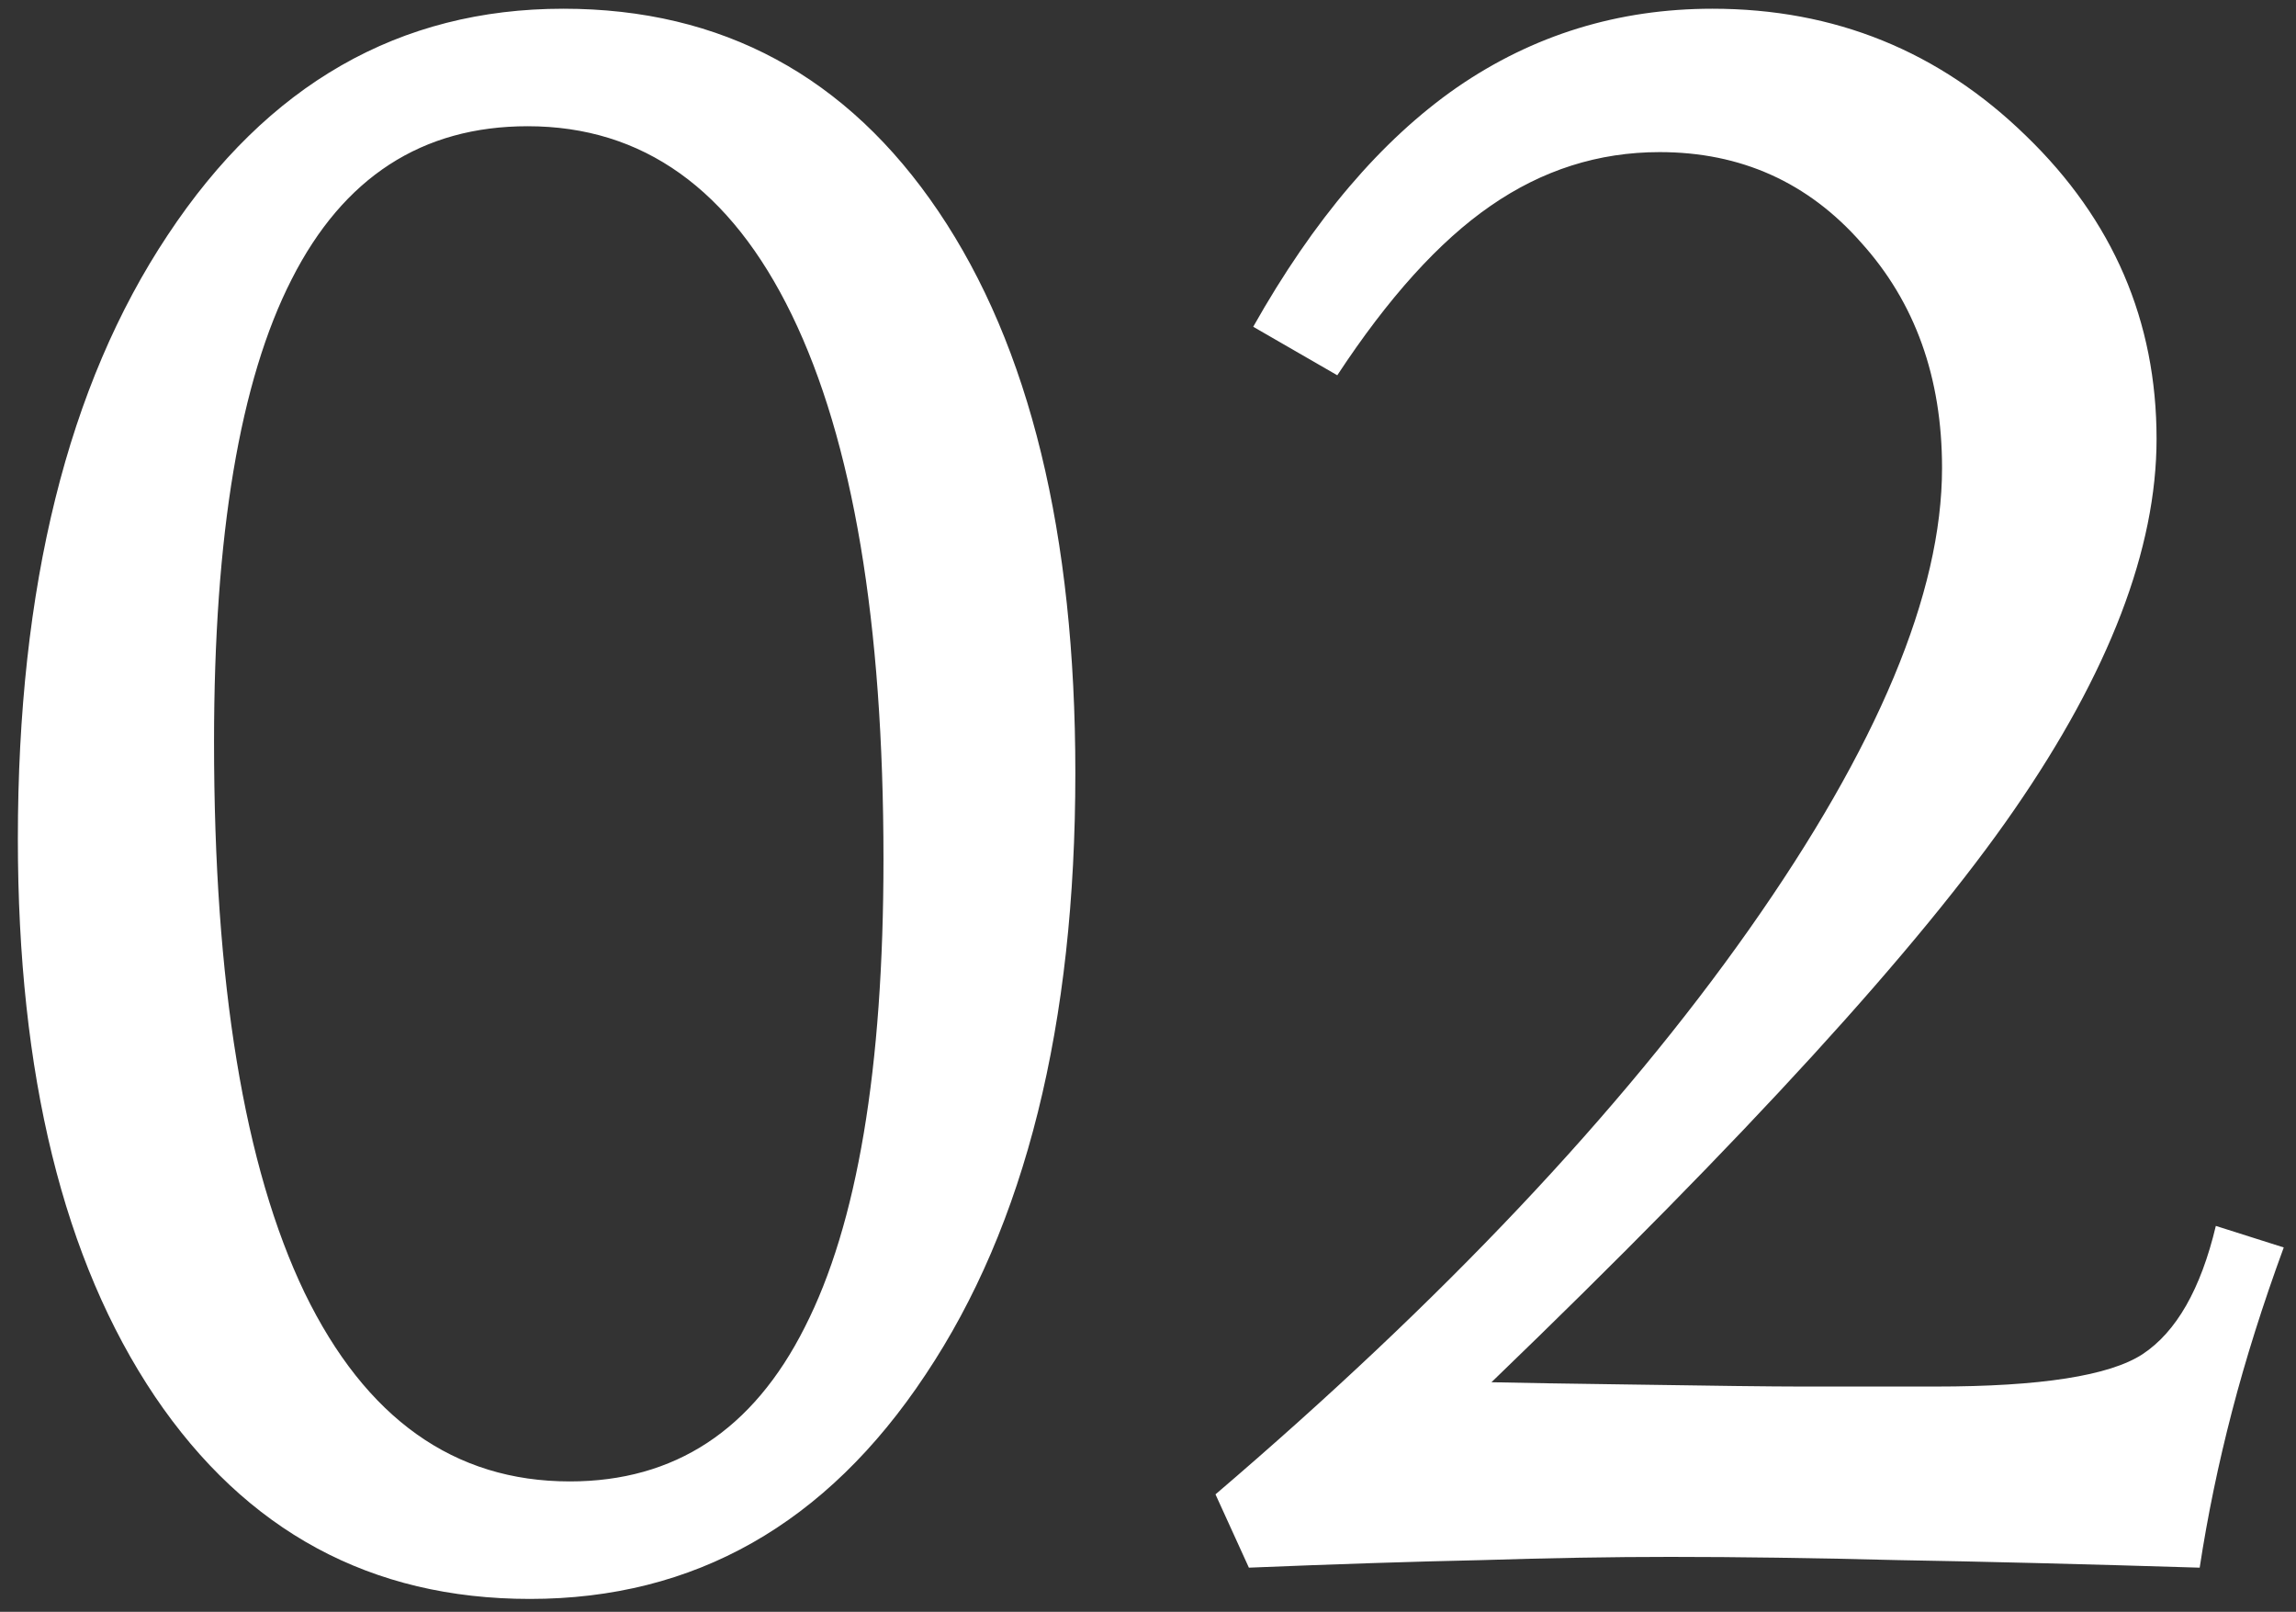 <svg xmlns="http://www.w3.org/2000/svg" width="104" height="73" viewBox="0 0 104 73" fill="none"><rect x="0" y="0" width="104" height="73" fill="#333333" stroke="none"/><path d="M23.904 5.717C19.119 5.717 15.555 8.028 13.211 12.65C10.867 17.24 9.695 24.223 9.695 33.598C9.695 44.535 11.062 52.852 13.797 58.549C16.564 64.245 20.568 67.094 25.809 67.094C30.561 67.094 34.109 64.766 36.453 60.111C38.829 55.456 40.018 48.393 40.018 38.92C40.018 28.178 38.634 19.958 35.867 14.262C33.1 8.565 29.113 5.717 23.904 5.717ZM0.809 37.992C0.809 26.566 3.071 17.452 7.596 10.648C12.12 3.812 18.094 0.395 25.516 0.395C32.71 0.395 38.374 3.454 42.508 9.574C46.642 15.694 48.709 24.174 48.709 35.014C48.709 46.407 46.447 55.489 41.922 62.26C37.43 69.031 31.456 72.416 24.002 72.416C16.808 72.416 11.144 69.356 7.01 63.236C2.876 57.084 0.809 48.669 0.809 37.992ZM67.557 62.602C69.022 62.634 70.975 62.667 73.416 62.699C77.583 62.764 80.301 62.797 81.57 62.797H87.674C92.426 62.797 95.551 62.309 97.049 61.332C98.579 60.323 99.686 58.386 100.369 55.522L103.445 56.498C102.501 59.07 101.72 61.544 101.102 63.92C100.483 66.296 99.995 68.656 99.637 71C94.363 70.837 89.806 70.723 85.965 70.658C82.156 70.561 78.722 70.512 75.662 70.512C73.025 70.512 70.177 70.561 67.117 70.658C64.057 70.723 60.542 70.837 56.57 71L55.057 67.68C65.343 58.891 73.4 50.362 79.227 42.094C85.053 33.825 87.967 26.859 87.967 21.195C87.967 17.094 86.746 13.692 84.305 10.99C81.896 8.256 78.852 6.889 75.174 6.889C72.407 6.889 69.852 7.702 67.508 9.33C65.197 10.925 62.885 13.48 60.574 16.996L56.766 14.799C59.5 9.949 62.576 6.335 65.994 3.959C69.445 1.583 73.302 0.395 77.566 0.395C83.1 0.395 87.837 2.315 91.775 6.156C95.714 9.965 97.684 14.538 97.684 19.877C97.684 24.857 95.535 30.456 91.238 36.674C86.974 42.859 79.08 51.501 67.557 62.602Z" fill="white"></path></svg>